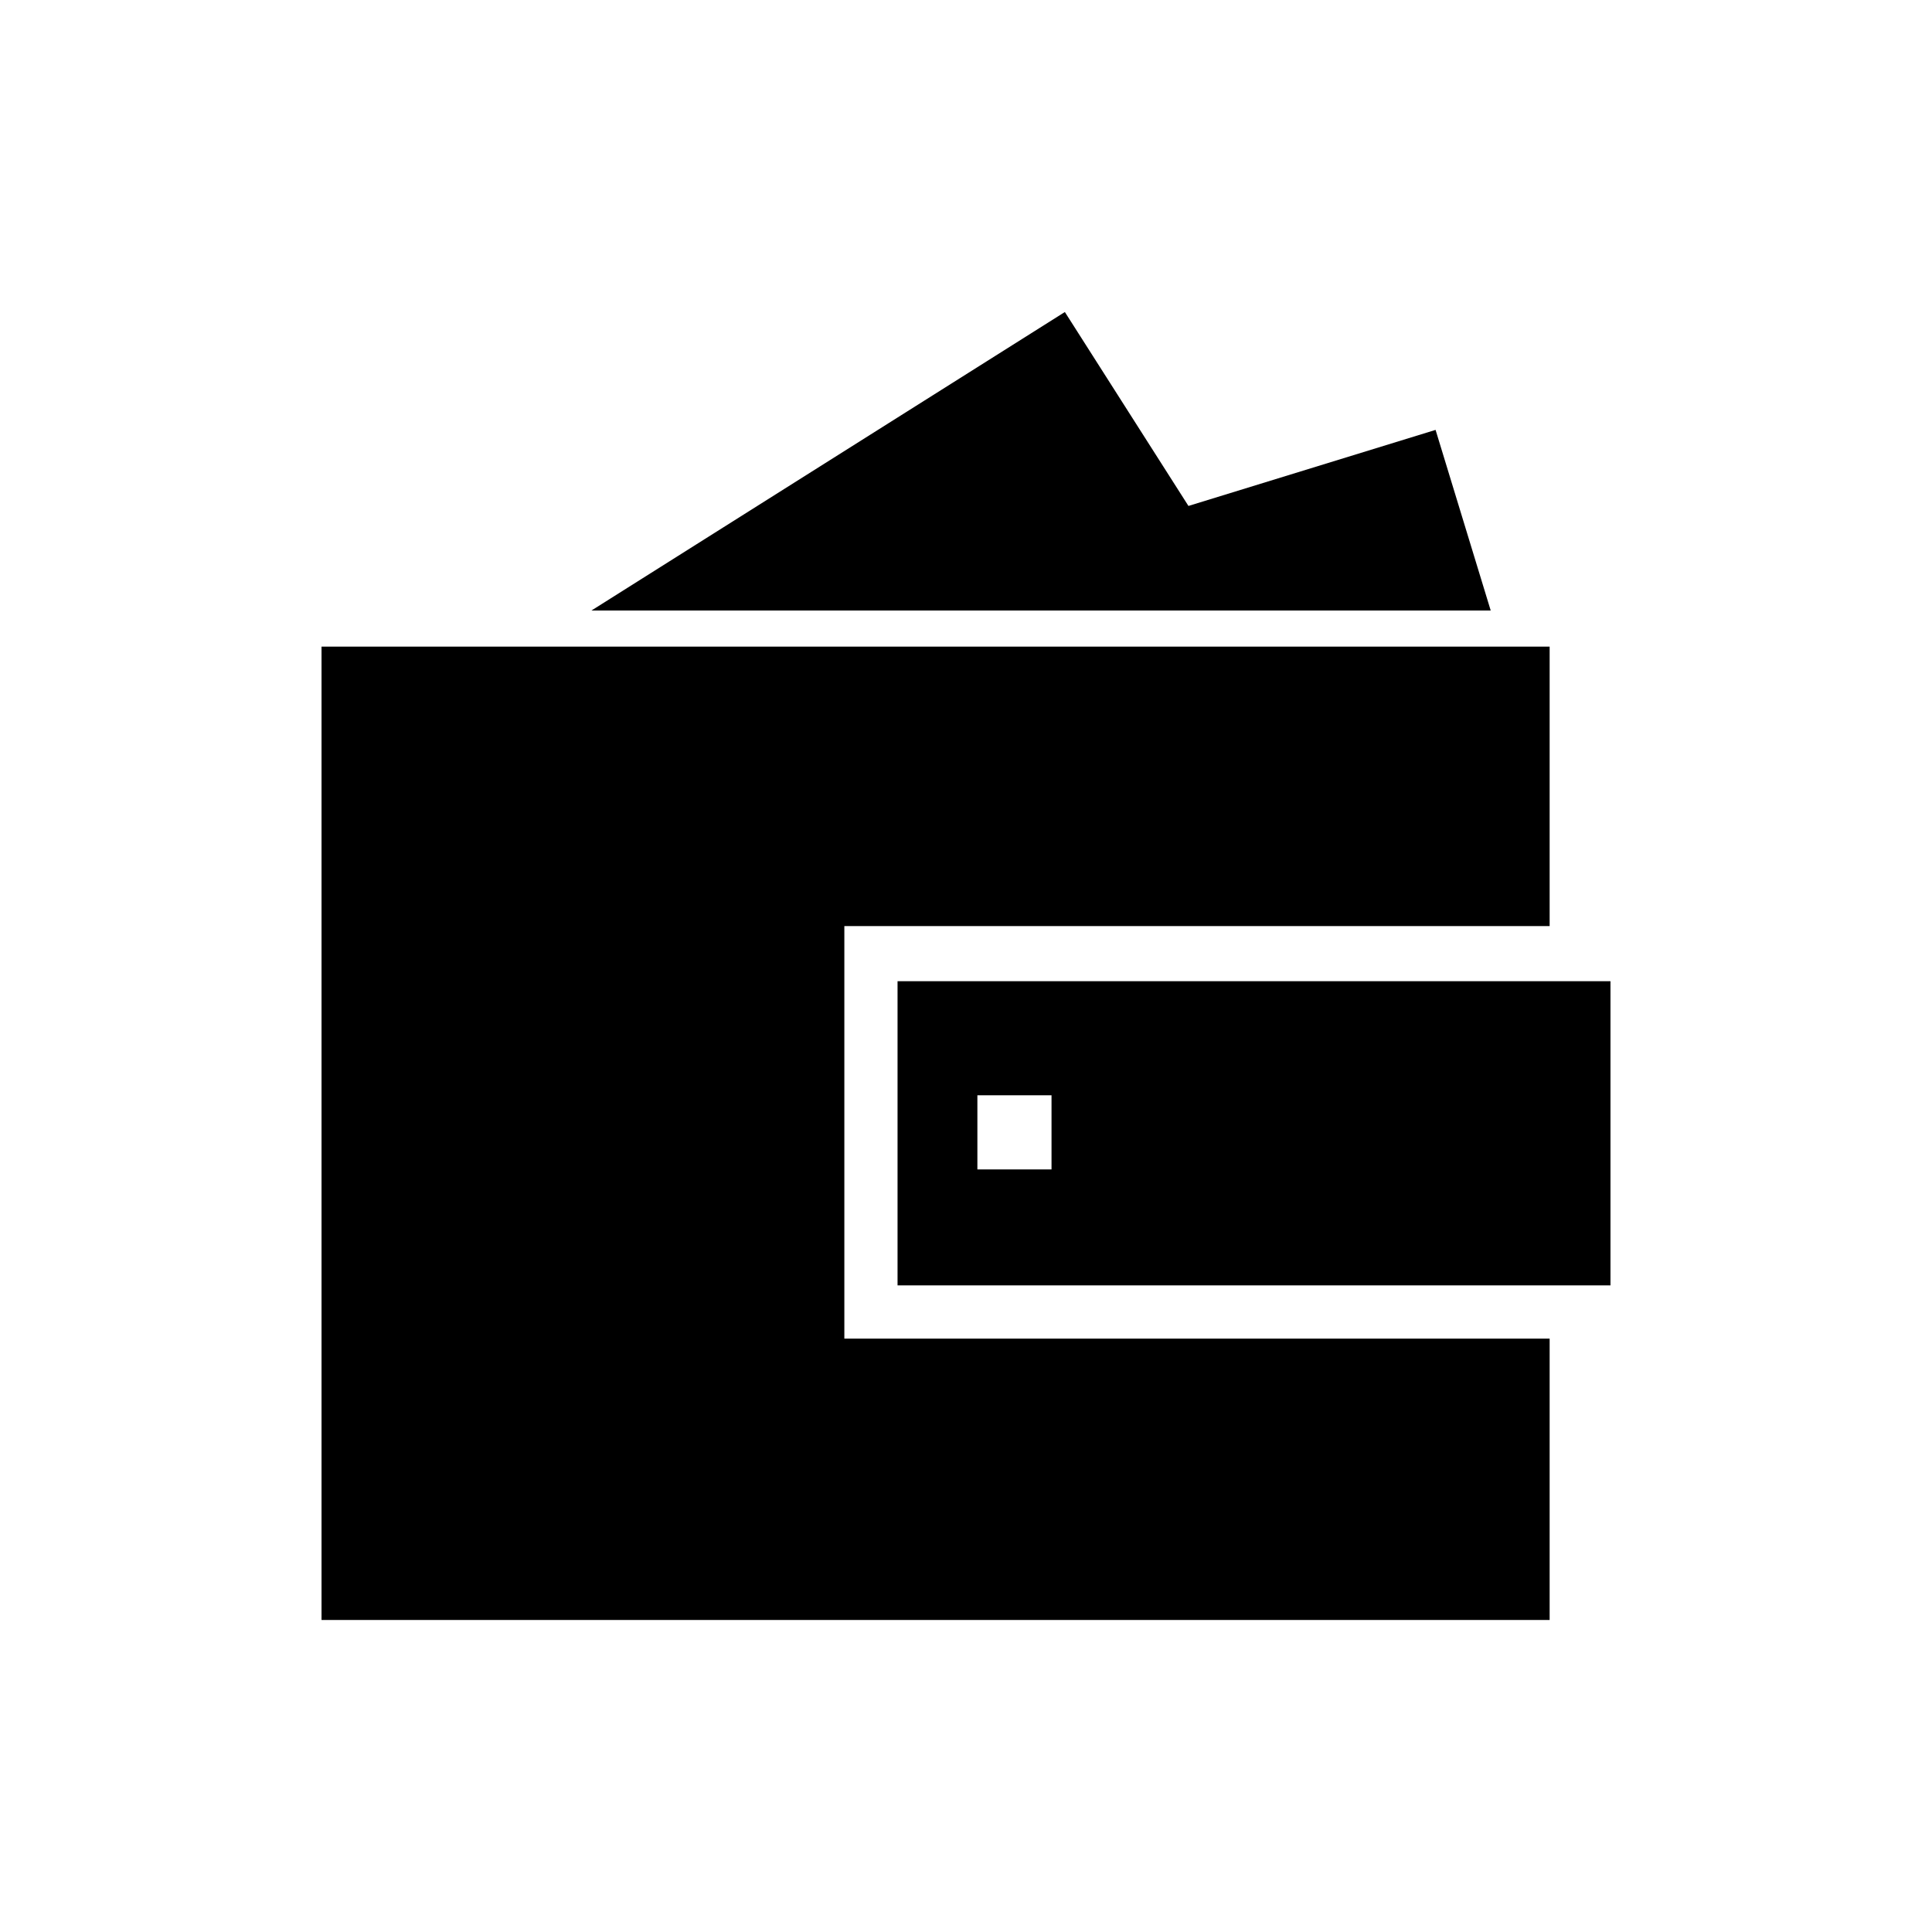 <?xml version="1.0" encoding="UTF-8"?>
<!-- The Best Svg Icon site in the world: iconSvg.co, Visit us! https://iconsvg.co -->
<svg fill="#000000" width="800px" height="800px" version="1.1" viewBox="144 144 512 512" xmlns="http://www.w3.org/2000/svg">
 <g>
  <path d="m554.67 498.75h-186.91v-109.33h186.91v-74.059h-325.46v257.95h325.46z"/>
  <path d="m381.86 484.64h188.93v-80.609h-188.93zm21.156-50.379h19.648v19.648h-19.648z"/>
  <path d="m458.95 278.08-32.75-51.391-125.45 79.098h238.3l-14.609-47.859z"/>
 </g>
</svg>